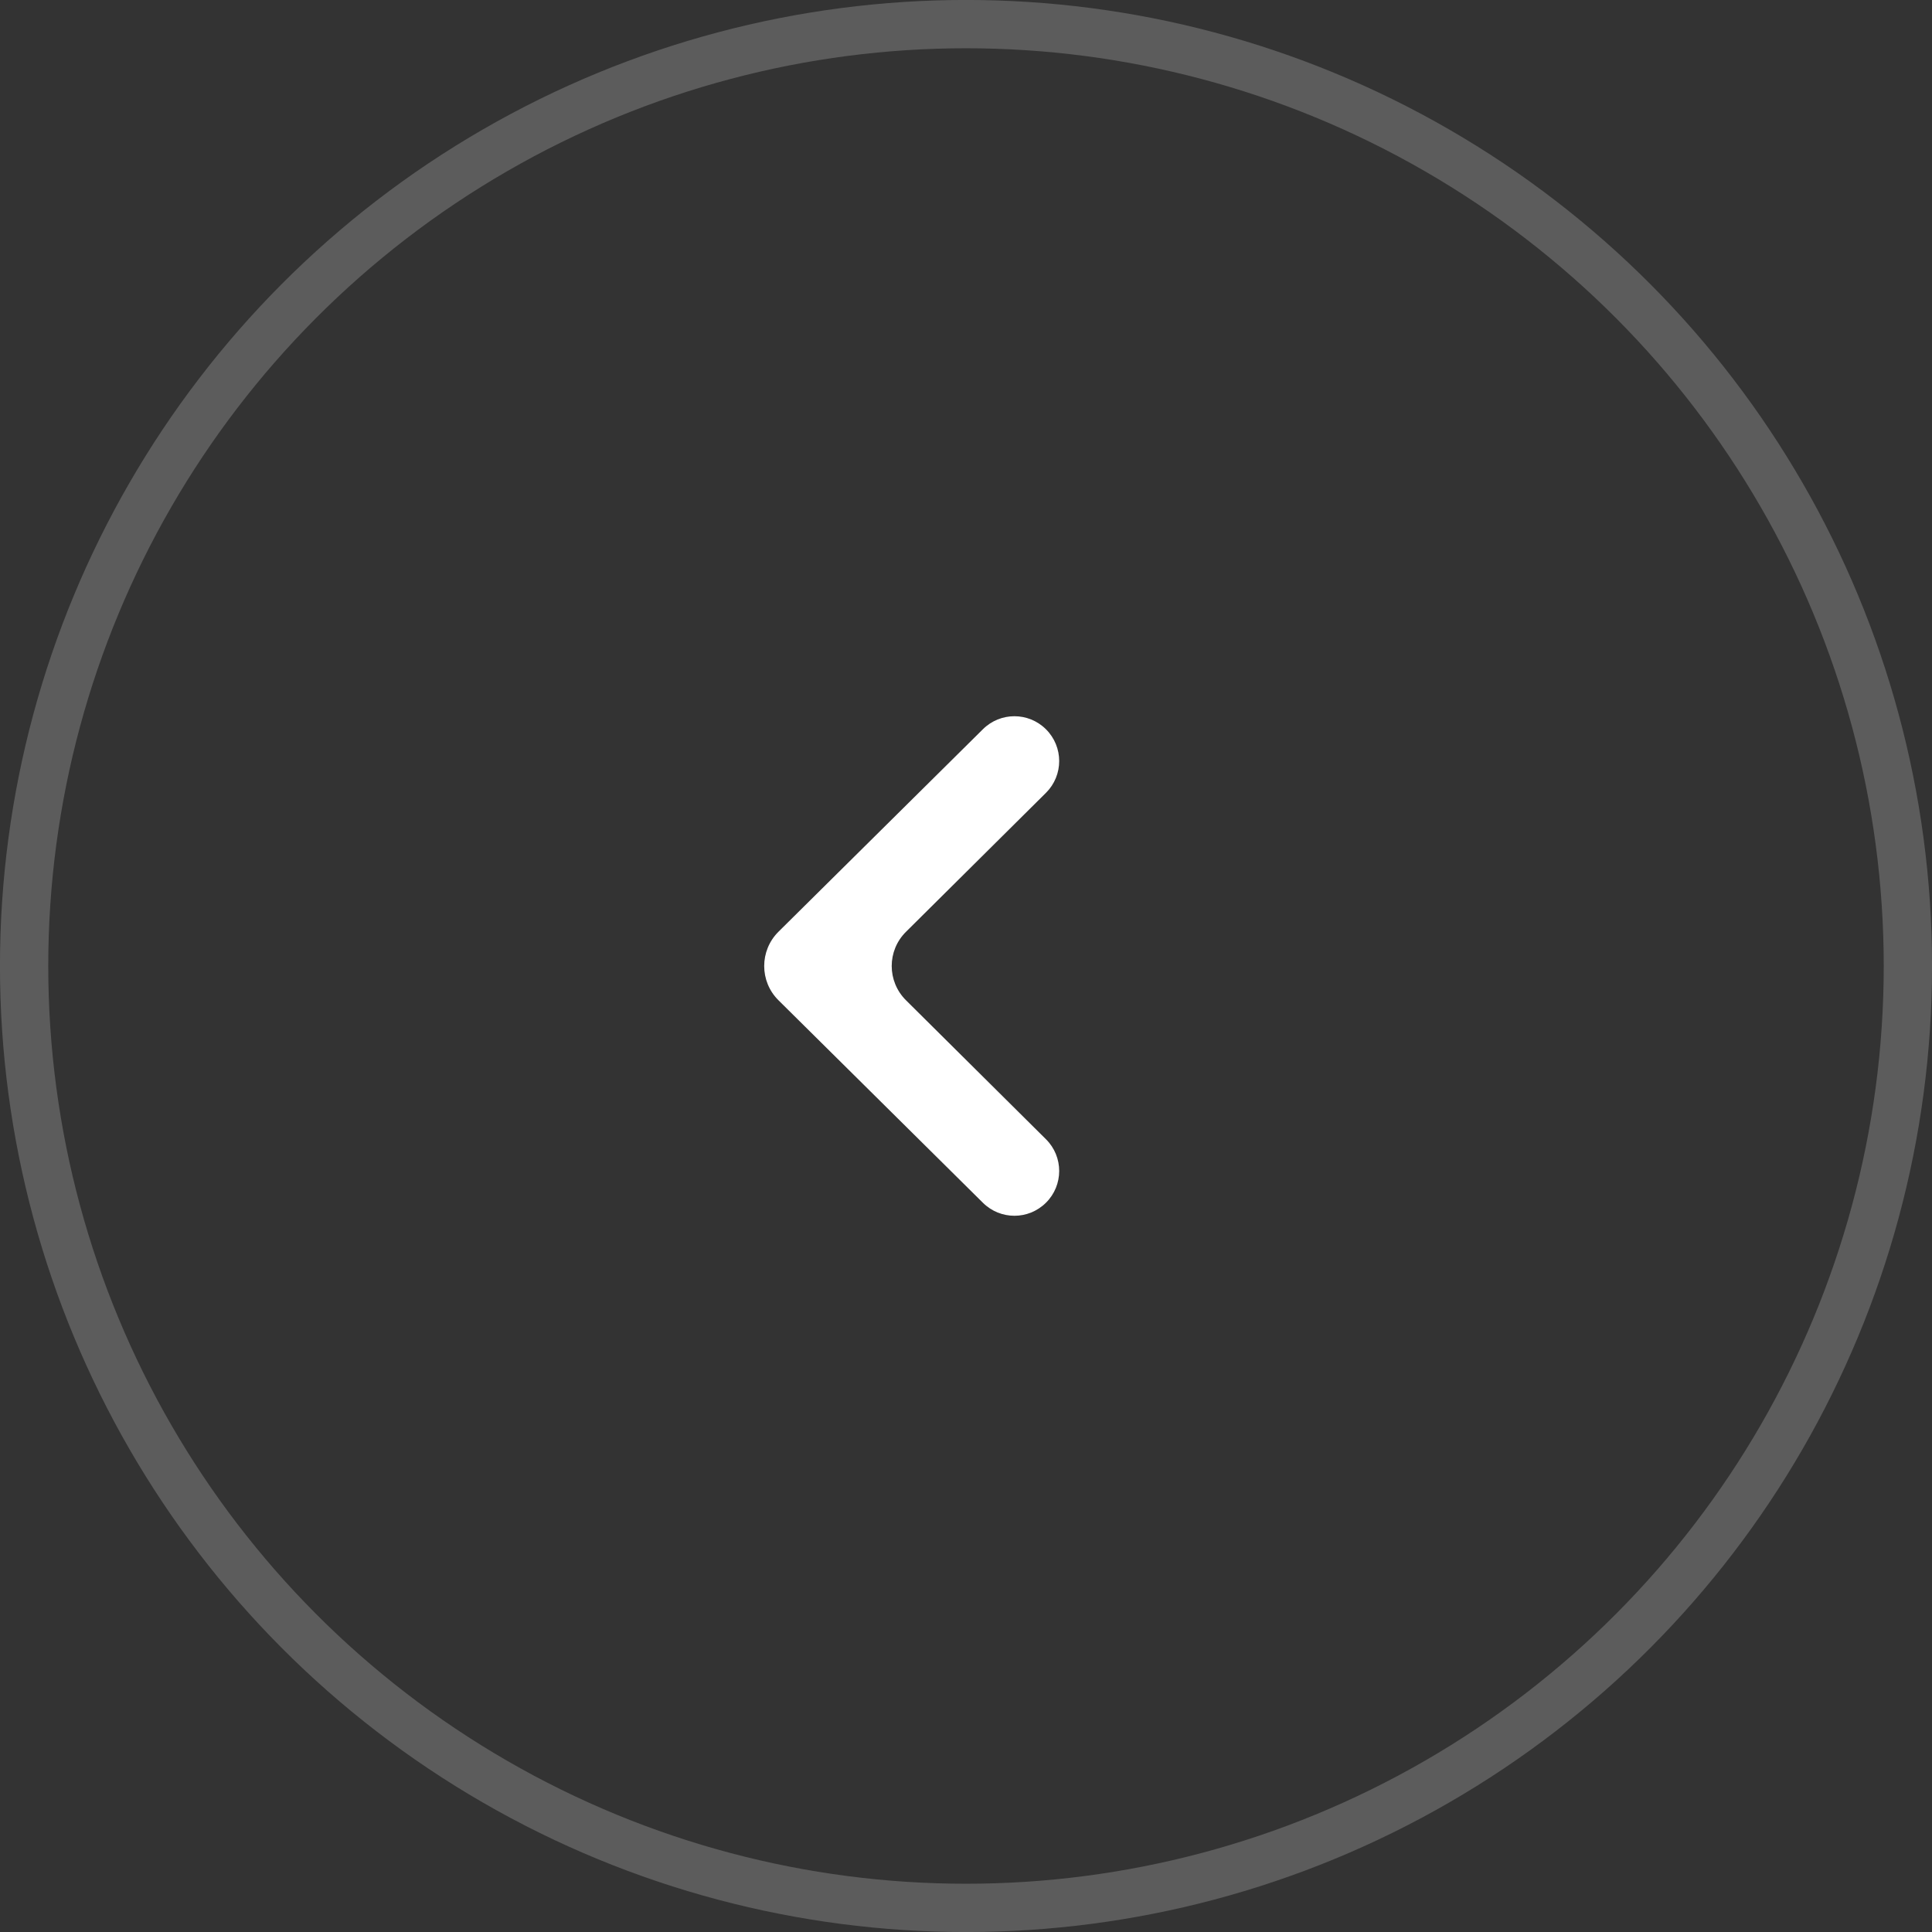 <?xml version="1.0" encoding="UTF-8"?> <svg xmlns="http://www.w3.org/2000/svg" width="25" height="25" viewBox="0 0 25 25" fill="none"><rect x="0" y="0" width="25" height="25" fill="#333333" stroke="none"/><g clip-path="url(#clip0_76_11)"><path d="M13.534 9.436C13.763 9.663 13.763 10.032 13.535 10.259L11.724 12.057C11.477 12.301 11.477 12.699 11.724 12.944L13.535 14.742C13.763 14.968 13.763 15.338 13.534 15.564V15.564C13.308 15.788 12.945 15.788 12.719 15.564L10.074 12.944C9.827 12.7 9.827 12.301 10.074 12.056L12.719 9.436C12.945 9.212 13.308 9.212 13.534 9.436V9.436Z" fill="white"></path></g><circle cx="12.5" cy="12.5" r="12.188" transform="rotate(180 12.5 12.5)" stroke="white" stroke-opacity="0.2" stroke-width="0.625"></circle><defs><clipPath id="clip0_76_11"><rect width="7.927" height="5.285" fill="white" transform="translate(14.43 8.537) rotate(90)"></rect></clipPath></defs></svg> 